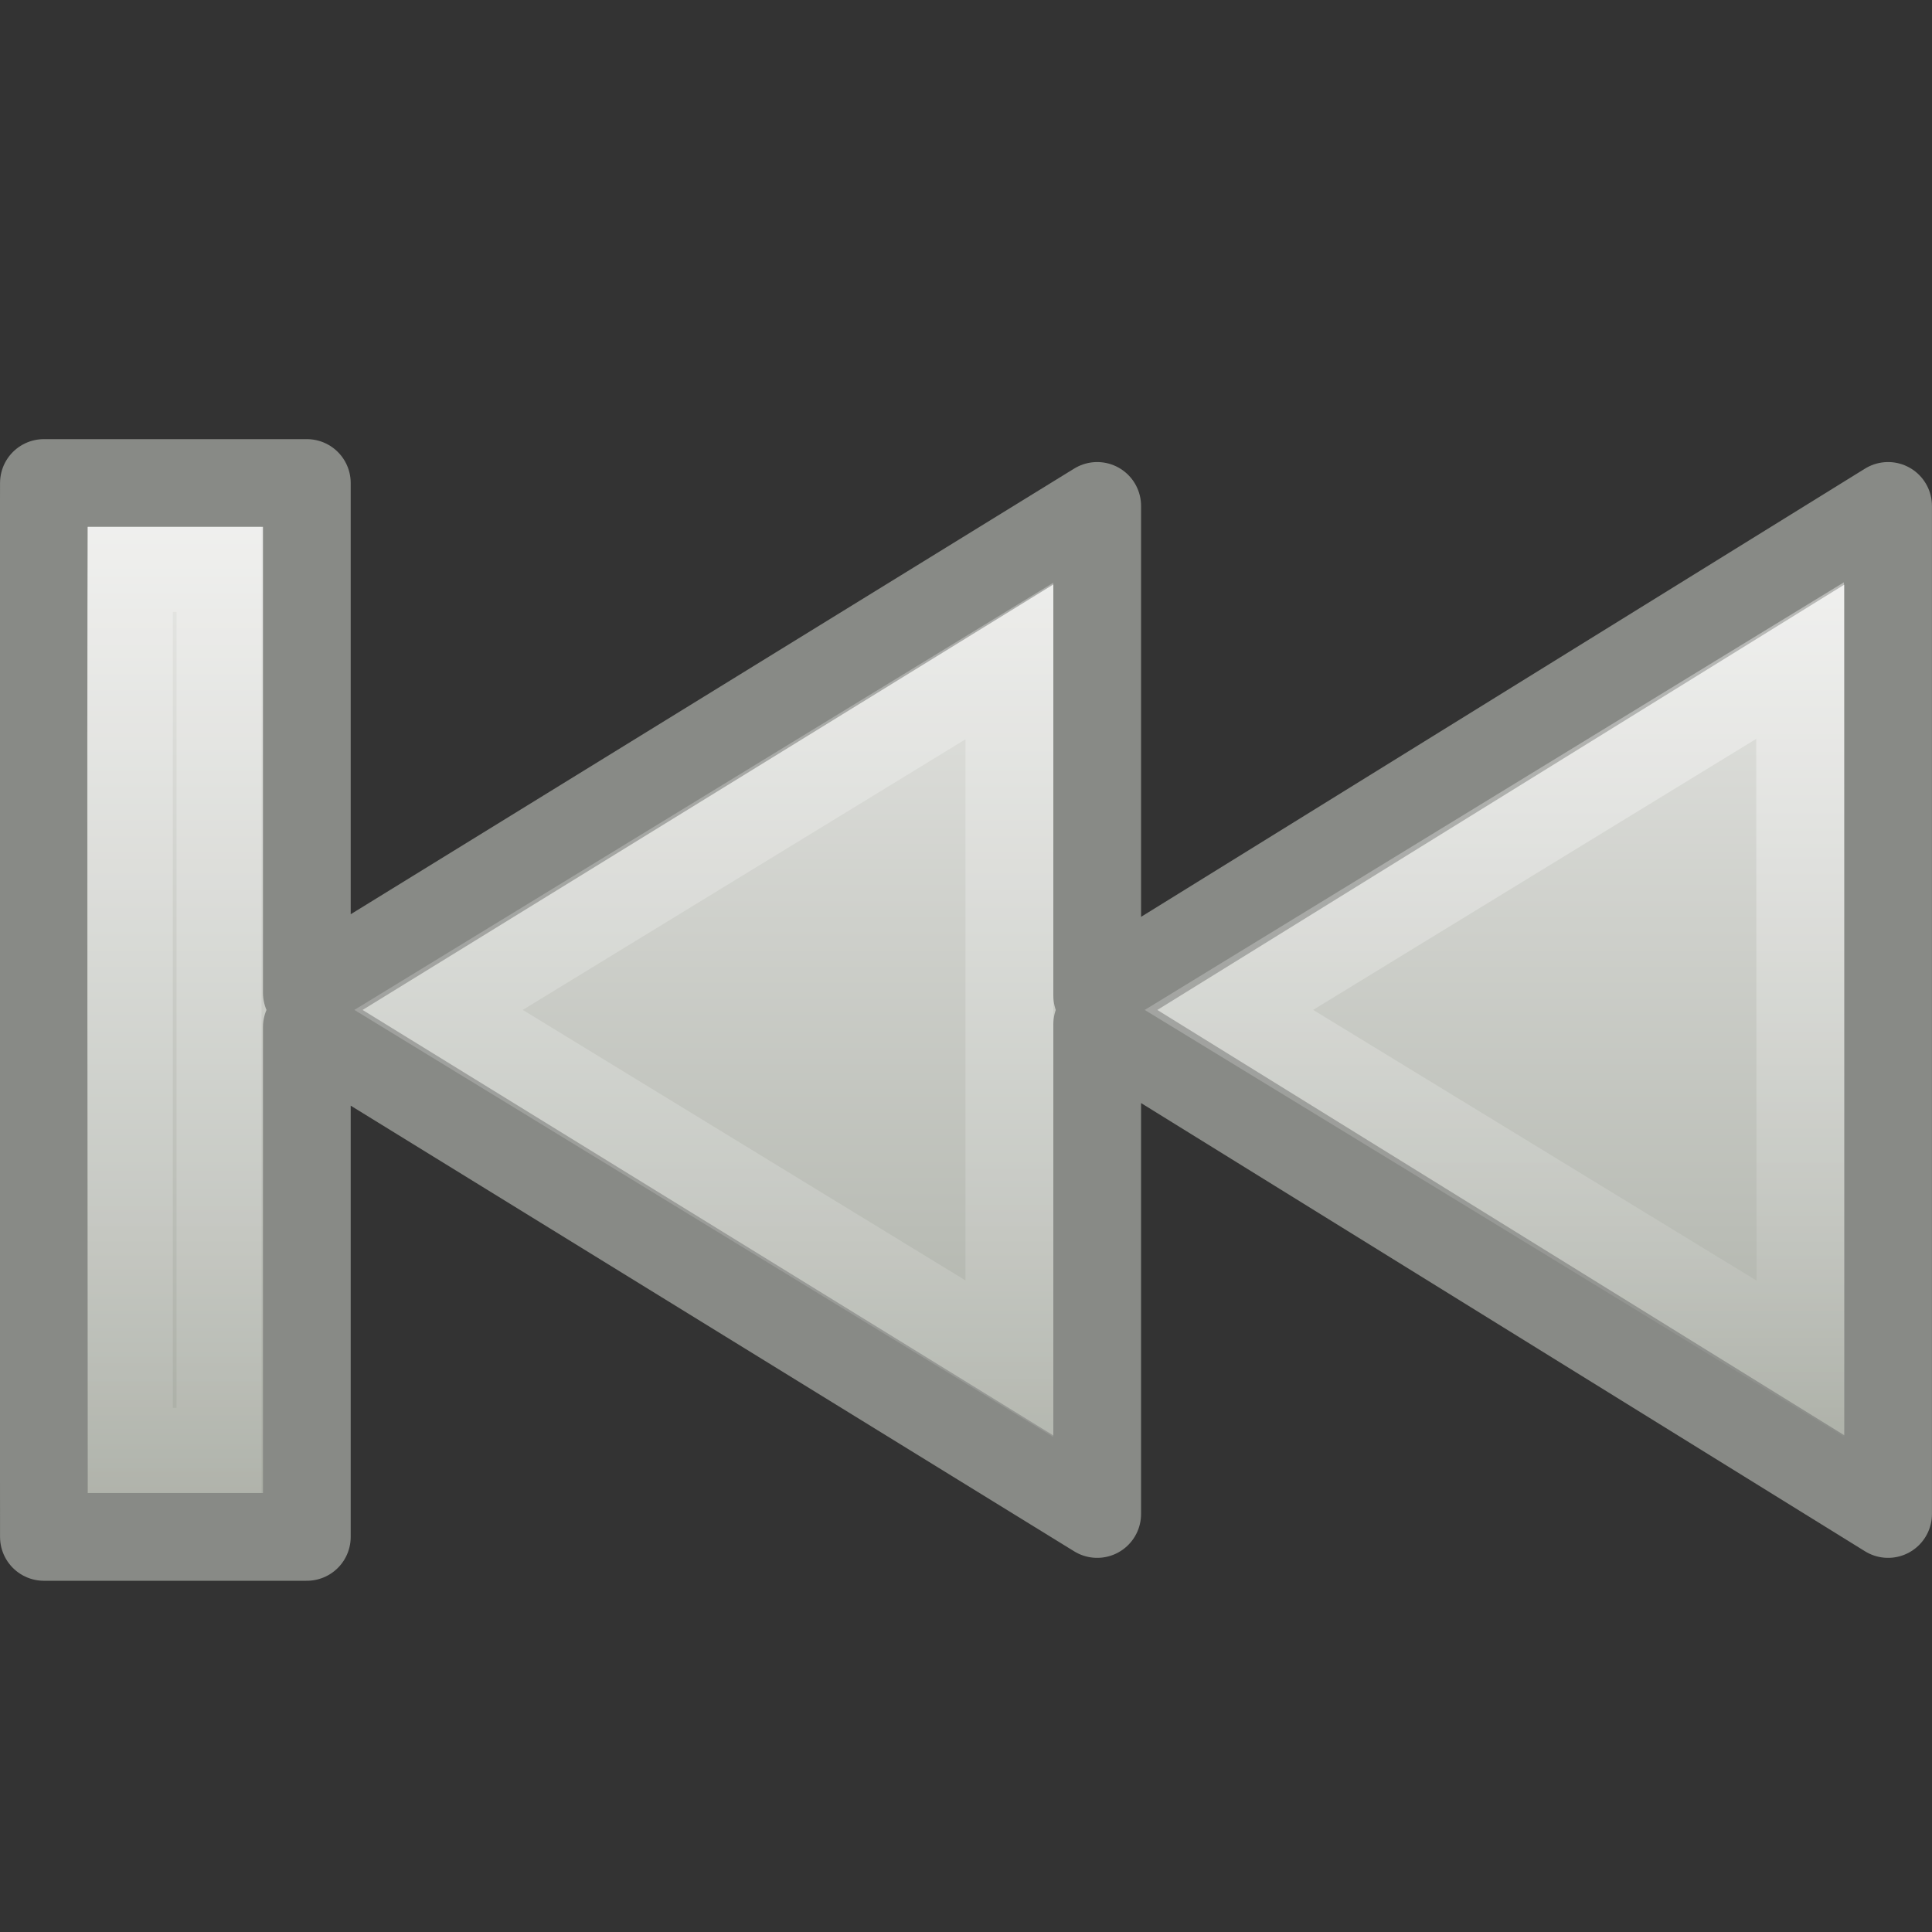 <?xml version="1.0" encoding="UTF-8" standalone="no"?>
<!-- Created with Inkscape (http://www.inkscape.org/) -->

<svg
   xmlns:svg="http://www.w3.org/2000/svg"
   xmlns="http://www.w3.org/2000/svg"
   xmlns:xlink="http://www.w3.org/1999/xlink"
   version="1.0"
   width="22"
   height="22"
   id="svg2402">
  <rect width="100%" height="100%" fill="#333333" stroke="none"/>
  <defs
     id="defs2404">
    <linearGradient
       id="linearGradient3922">
      <stop
         id="stop3924"
         style="stop-color:#eeeeec;stop-opacity:1"
         offset="0" />
      <stop
         id="stop3926"
         style="stop-color:#babdb6;stop-opacity:1"
         offset="0.697" />
      <stop
         id="stop3928"
         style="stop-color:#a1a59b;stop-opacity:1"
         offset="1" />
    </linearGradient>
    <linearGradient
       x1="15.289"
       y1="36.458"
       x2="15.289"
       y2="11.543"
       id="linearGradient3328"
       xlink:href="#linearGradient3922"
       gradientUnits="userSpaceOnUse"
       gradientTransform="matrix(0.514,0,0,-0.522,-1.846,25.023)" />
    <linearGradient
       x1="20.622"
       y1="5.226"
       x2="20.622"
       y2="44.056"
       id="linearGradient3203"
       xlink:href="#linearGradient4222"
       gradientUnits="userSpaceOnUse"
       gradientTransform="matrix(-0.514,0,0,0.522,24.325,-0.035)" />
    <linearGradient
       x1="20.622"
       y1="15.425"
       x2="20.622"
       y2="34.889"
       id="linearGradient3199"
       xlink:href="#linearGradient4222"
       gradientUnits="userSpaceOnUse"
       gradientTransform="matrix(-0.514,0,0,0.522,24.325,-0.035)" />
    <linearGradient
       id="linearGradient4222">
      <stop
         id="stop4224"
         style="stop-color:#ffffff;stop-opacity:1"
         offset="0" />
      <stop
         id="stop4226"
         style="stop-color:#ffffff;stop-opacity:0"
         offset="1" />
    </linearGradient>
    <linearGradient
       x1="20.622"
       y1="5.226"
       x2="20.622"
       y2="44.056"
       id="linearGradient3201"
       xlink:href="#linearGradient4222"
       gradientUnits="userSpaceOnUse"
       gradientTransform="matrix(-0.48,0,0,0.524,24.153,-0.075)" />
  </defs>
  <g
     transform="matrix(-1,0,0,1,22.994,-1)"
     id="layer1">
    <path
       d="m 22.494,6.5 c 0.013,3.846 6.88e-4,8.048 0,12.001 l -2.994,0 0,-5.805 -9,5.544 0,-5.576 -9.006,5.576 0,-11.479 L 10.5,12.337 l 0,-5.576 9,5.544 c -8.42e-4,-1.863 0,-4.063 0,-5.805 l 2.994,0 z"
       id="path2339"
       style="fill:url(#linearGradient3328);fill-opacity:1;fill-rule:evenodd;stroke:#888a86;stroke-width:0.999;stroke-linecap:square;stroke-linejoin:round;stroke-miterlimit:4;stroke-opacity:1;stroke-dasharray:none;stroke-dashoffset:0.7" />
    <path
       d="m 11.5,16.472 0,-7.945 6.5,3.973 -6.5,3.972 0,0 z"
       id="path3192"
       style="opacity:0.4;fill:none;stroke:url(#linearGradient3203);stroke-width:1;stroke-linecap:square;stroke-linejoin:miter;stroke-miterlimit:4;stroke-opacity:1;stroke-dasharray:none;stroke-dashoffset:0.7" />
    <path
       d="M 2.491,16.474 2.496,8.522 9,12.5 2.491,16.474 z"
       id="path3190"
       style="opacity:0.4;fill:none;stroke:url(#linearGradient3199);stroke-width:1;stroke-linecap:square;stroke-linejoin:miter;stroke-miterlimit:4;stroke-opacity:1;stroke-dasharray:none;stroke-dashoffset:0.7" />
    <path
       d="m 20.5,7.484 1.01,0 0,10.032 -1.01,0 0,-10.032 0,0 z"
       id="path2343"
       style="opacity:0.4;fill:none;stroke:url(#linearGradient3201);stroke-width:0.968;stroke-linecap:square;stroke-linejoin:miter;stroke-miterlimit:4;stroke-opacity:1;stroke-dasharray:none;stroke-dashoffset:0.7" />
  </g>
</svg>
